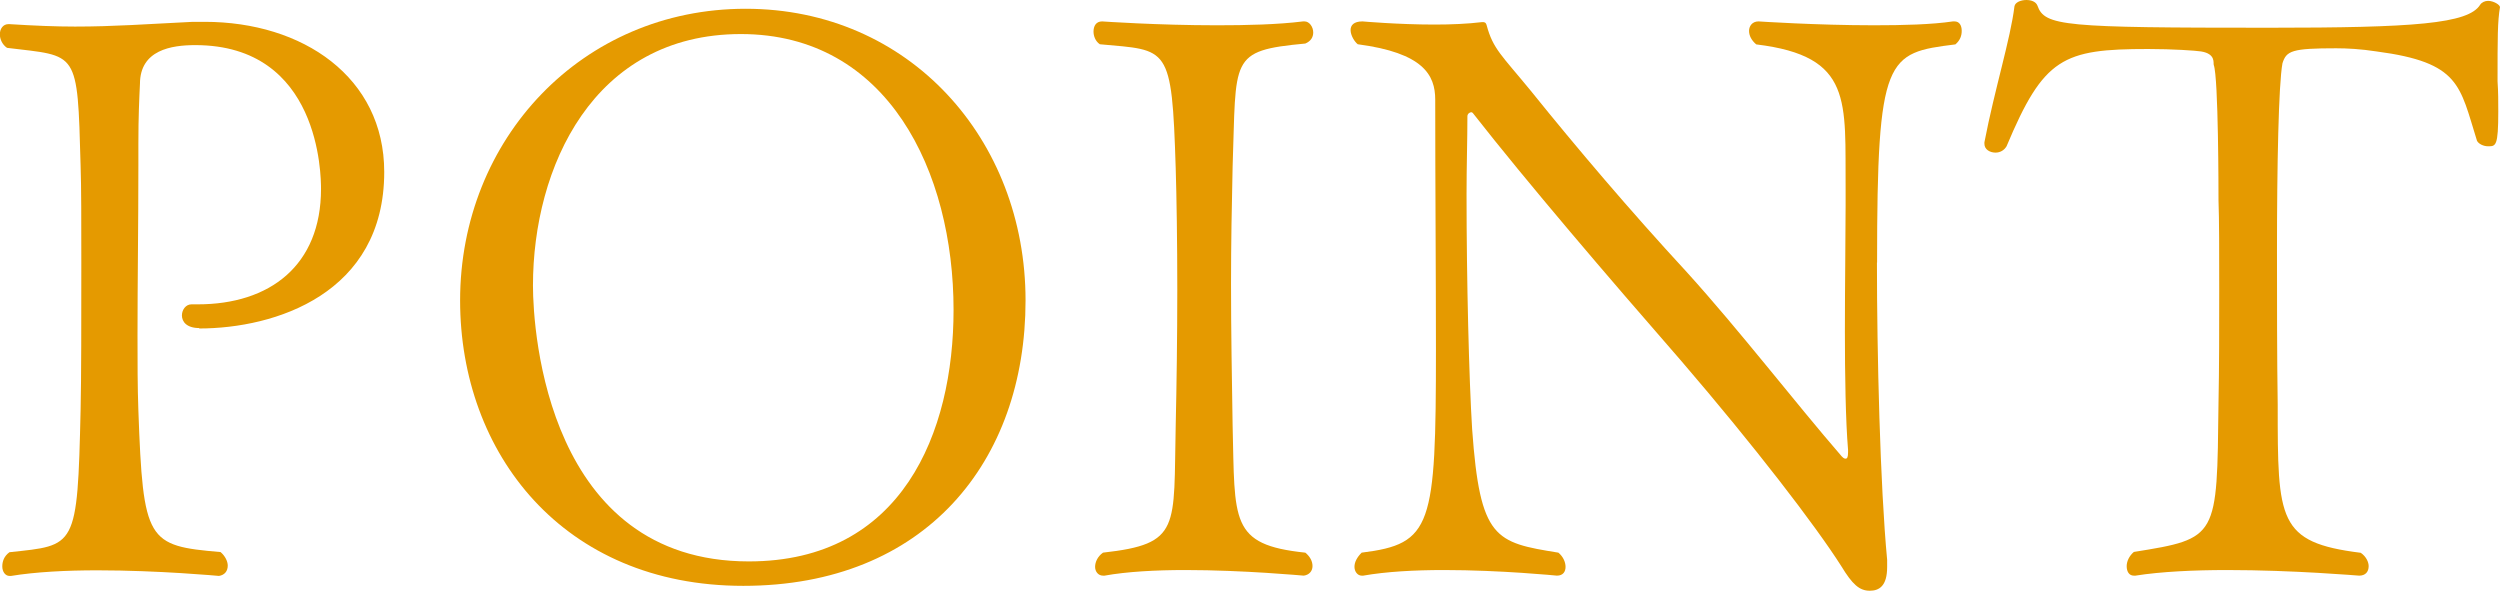 <?xml version="1.0" encoding="UTF-8"?>
<svg id="_レイヤー_2" data-name="レイヤー 2" xmlns="http://www.w3.org/2000/svg" viewBox="0 0 173.98 41.1">
  <defs>
    <style>
      .cls-1 {
        fill: #e59a00;
      }
    </style>
  </defs>
  <g id="_レイヤー_1-2" data-name="レイヤー 1">
    <g>
      <path class="cls-1" d="M13.87,22.83c-.88,0-1.21-.44-1.21-.88,0-.39.27-.77.66-.77h.44c5.01,0,8.58-2.7,8.58-8.03,0-.93-.06-10.01-8.75-10.01-1.65,0-3.85.33-3.85,2.7-.05,1.04-.11,2.26-.11,4.18v1.49c0,4.13-.06,8.14-.06,11.83,0,1.82,0,3.58.06,5.23.33,9.13.61,9.41,5.72,9.85.33.28.5.66.5.94,0,.39-.22.66-.61.72,0,0-4.18-.39-8.47-.39-2.15,0-4.29.11-6,.39h-.11c-.28,0-.5-.28-.5-.66,0-.33.11-.71.5-.99,4.62-.5,4.73-.22,4.95-9.9.05-2.15.05-6.38.05-10.23,0-2.81,0-5.39-.05-6.77-.22-8.14-.17-7.59-5.12-8.2-.33-.22-.5-.61-.5-.94,0-.38.22-.71.6-.71h.06c1.76.11,3.25.17,4.57.17,2.7,0,4.95-.17,8.2-.33h.83c6.82,0,12.49,3.85,12.49,10.45,0,8.47-7.59,10.89-12.88,10.89Z"/>
      <path class="cls-1" d="M51.72,40.77c-12.55,0-19.7-9.24-19.7-19.86C32.02,9.68,40.5.61,51.89.61s19.48,9.08,19.48,20.3-6.99,19.86-19.64,19.86ZM51.56,2.37c-10.29,0-14.47,9.3-14.47,17.5,0,3.3,1.05,19.2,15.02,19.2,10.67,0,14.25-8.97,14.25-17.5,0-9.63-4.57-19.2-14.8-19.2Z"/>
      <path class="cls-1" d="M91.34,39.4c0,.33-.22.61-.61.66-.05,0-4.18-.39-8.25-.39-2.04,0-4.07.11-5.61.39h-.11c-.33,0-.55-.28-.55-.61s.17-.72.55-.99c5.45-.61,4.9-1.71,5.06-8.86.06-2.64.11-6.16.11-9.46s-.05-6.49-.11-8.42c-.27-8.64-.5-8.2-5.28-8.64-.33-.22-.44-.61-.44-.88,0-.38.17-.71.6-.71,0,0,3.85.27,7.98.27,2.09,0,4.24-.05,6-.27h.11c.33,0,.6.38.6.77,0,.33-.17.61-.55.77-5.34.5-4.79.99-5.06,8.58-.06,2.64-.11,5.39-.11,8.14,0,3.3.06,6.66.11,9.85.17,6.66-.22,8.31,5.06,8.86.33.27.5.6.5.93Z"/>
      <path class="cls-1" d="M130.62,18.27c0,6.33.22,15.52.71,20.69v.5c0,1.32-.55,1.65-1.21,1.65-.72,0-1.21-.44-1.98-1.71-1.82-2.86-6.05-8.36-11.11-14.25-5.23-6-10.73-12.43-14.53-17.28q-.05-.06-.11-.06c-.11,0-.27.11-.27.28,0,1.6-.06,3.47-.06,5.45,0,5.94.17,12.82.39,16.34.55,7.65,1.6,7.87,6,8.58.33.27.5.66.5.99s-.17.61-.6.61c0,0-3.91-.39-7.87-.39-2.04,0-4.02.11-5.61.39h-.11c-.28,0-.5-.28-.5-.61s.17-.66.5-.99c4.9-.61,5.17-1.82,5.17-14.14,0-4.95-.05-11.72-.05-17.39,0-1.71-.83-3.25-5.39-3.85-.22-.17-.5-.61-.5-.99,0-.33.22-.6.83-.6,0,0,2.48.22,5.01.22,1.16,0,2.31-.05,3.3-.17h.05c.11,0,.22,0,.28.22.44,1.65,1.05,2.09,3.08,4.57,3.19,3.96,6.88,8.31,10.84,12.6,3.69,4.07,7.54,9.08,10.78,12.82.11.11.17.17.28.17s.17-.11.17-.44v-.17c-.17-2.04-.22-5.17-.22-8.25,0-3.36.05-6.71.05-8.75v-1.1c-.05-6.16.55-9.3-6.22-10.12-.33-.28-.5-.61-.5-.94s.22-.66.66-.66c0,0,4.02.27,8.03.27,2.04,0,4.02-.05,5.5-.27h.11c.33,0,.5.27.5.66,0,.33-.11.66-.44.94-4.79.6-5.45.77-5.45,15.19Z"/>
      <path class="cls-1" d="M173.81,5.67c.05.71.05,1.43.05,2.09,0,2.42-.17,2.42-.71,2.42-.33,0-.66-.17-.77-.38-1.21-3.85-1.16-5.45-6.99-6.22-1.1-.17-2.04-.22-2.81-.22-3.08,0-3.47.17-3.74,1.05-.27,1.49-.38,7.1-.38,13.04,0,3.36,0,7.48.05,10.73,0,8.03,0,9.57,5.78,10.29.39.27.55.66.55.93,0,.39-.22.66-.66.66-.06,0-4.57-.39-9.19-.39-2.31,0-4.62.11-6.38.39h-.11c-.33,0-.5-.28-.5-.66,0-.33.17-.71.5-.99,5.89-.94,5.78-.99,5.89-10.34.05-2.48.05-5.34.05-7.92s0-4.9-.05-6.22c0-.44,0-8.53-.33-9.41-.05-.11.17-.77-.88-.94-.38-.06-1.98-.17-3.69-.17-5.94,0-7.26.6-9.85,6.77-.17.28-.44.44-.77.44-.39,0-.77-.22-.77-.61v-.11c.71-3.69,1.82-7.21,2.09-9.46.05-.28.44-.44.83-.44.33,0,.66.11.77.39.5,1.43,1.82,1.54,16.12,1.54,10.07,0,13.87-.27,14.69-1.6.11-.17.33-.27.55-.27.38,0,.83.27.83.44-.17.99-.17,2.09-.17,5.17Z"/>
    </g>
  </g>
</svg>